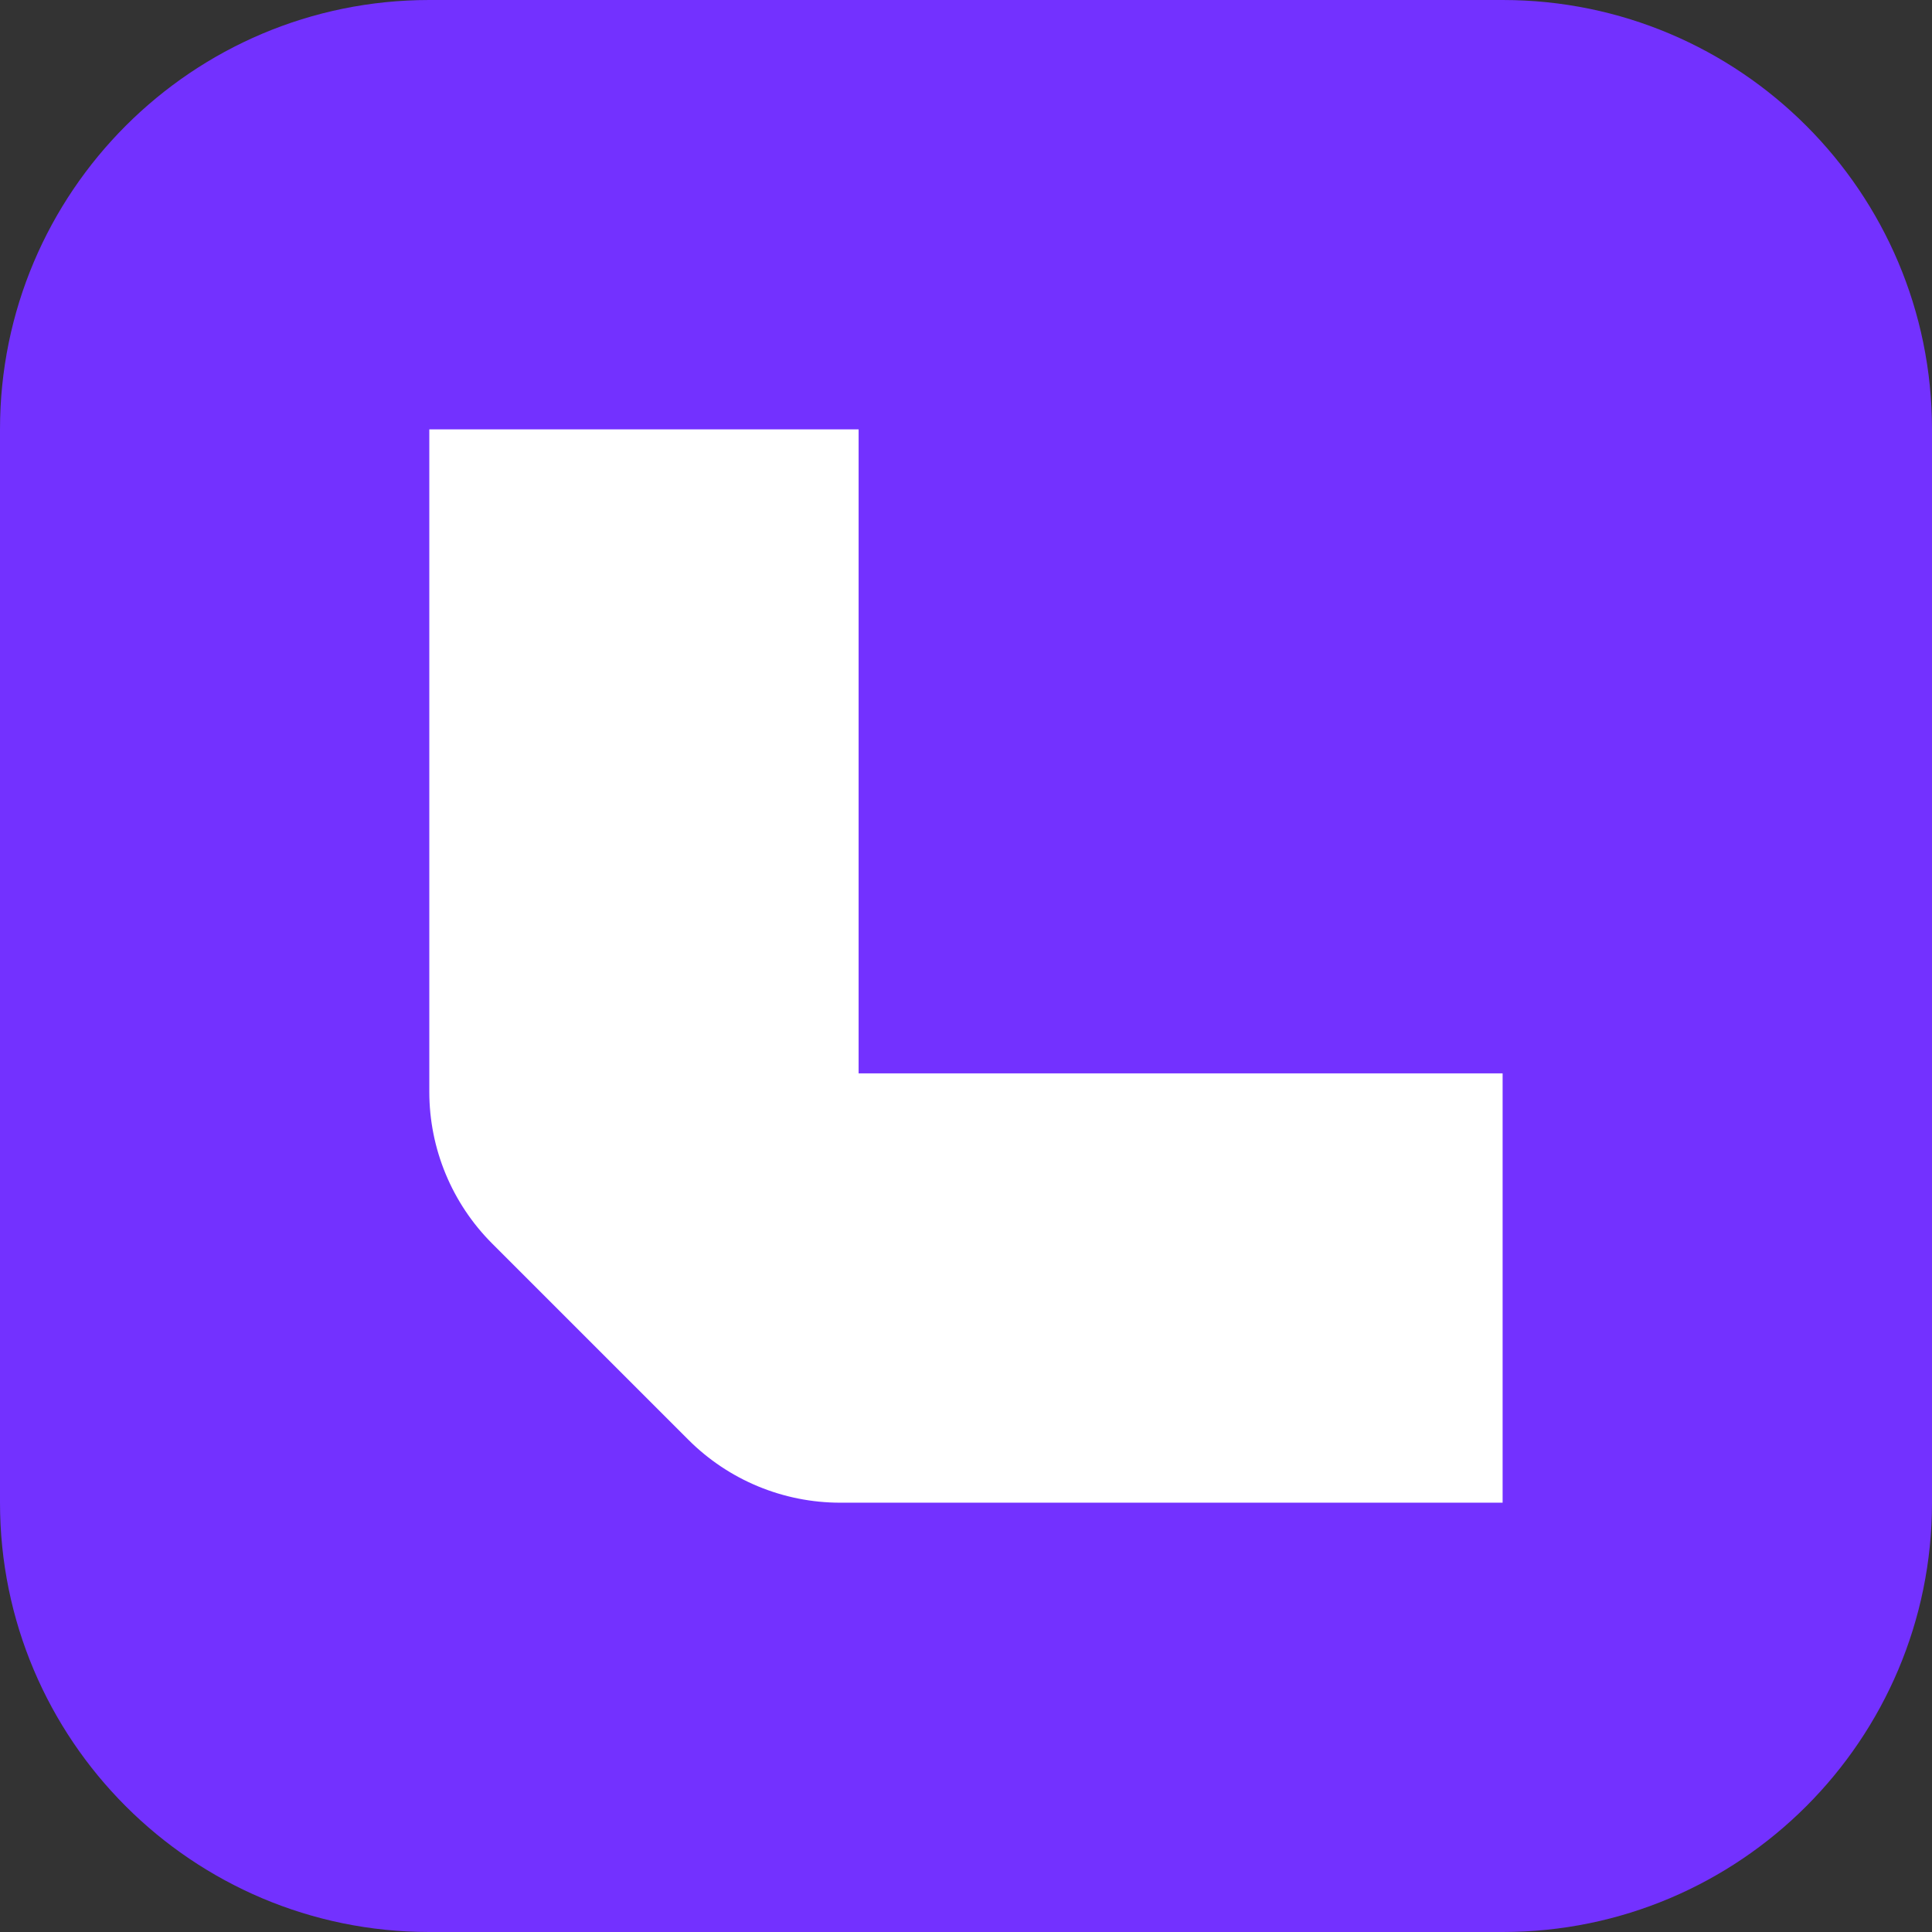 <svg width="24" height="24" viewBox="0 0 24 24" fill="none" xmlns="http://www.w3.org/2000/svg">
<rect x="0" y="0" width="24" height="24" fill="#333333" stroke="none"/>
<path d="M0 5.333C0 2.388 2.388 0 5.333 0H18.667C21.612 0 24 2.388 24 5.333V18.667C24 21.612 21.612 24 18.667 24H5.333C2.388 24 0 21.612 0 18.667V5.333Z" fill="#7331FF"/>
<path fill-rule="evenodd" clip-rule="evenodd" d="M5.333 5.334V13.563C5.333 14.27 5.614 14.948 6.114 15.448L8.552 17.886C9.052 18.386 9.73 18.667 10.438 18.667H18.666V13.334H10.666V5.334H5.333Z" fill="white"/>
</svg>
